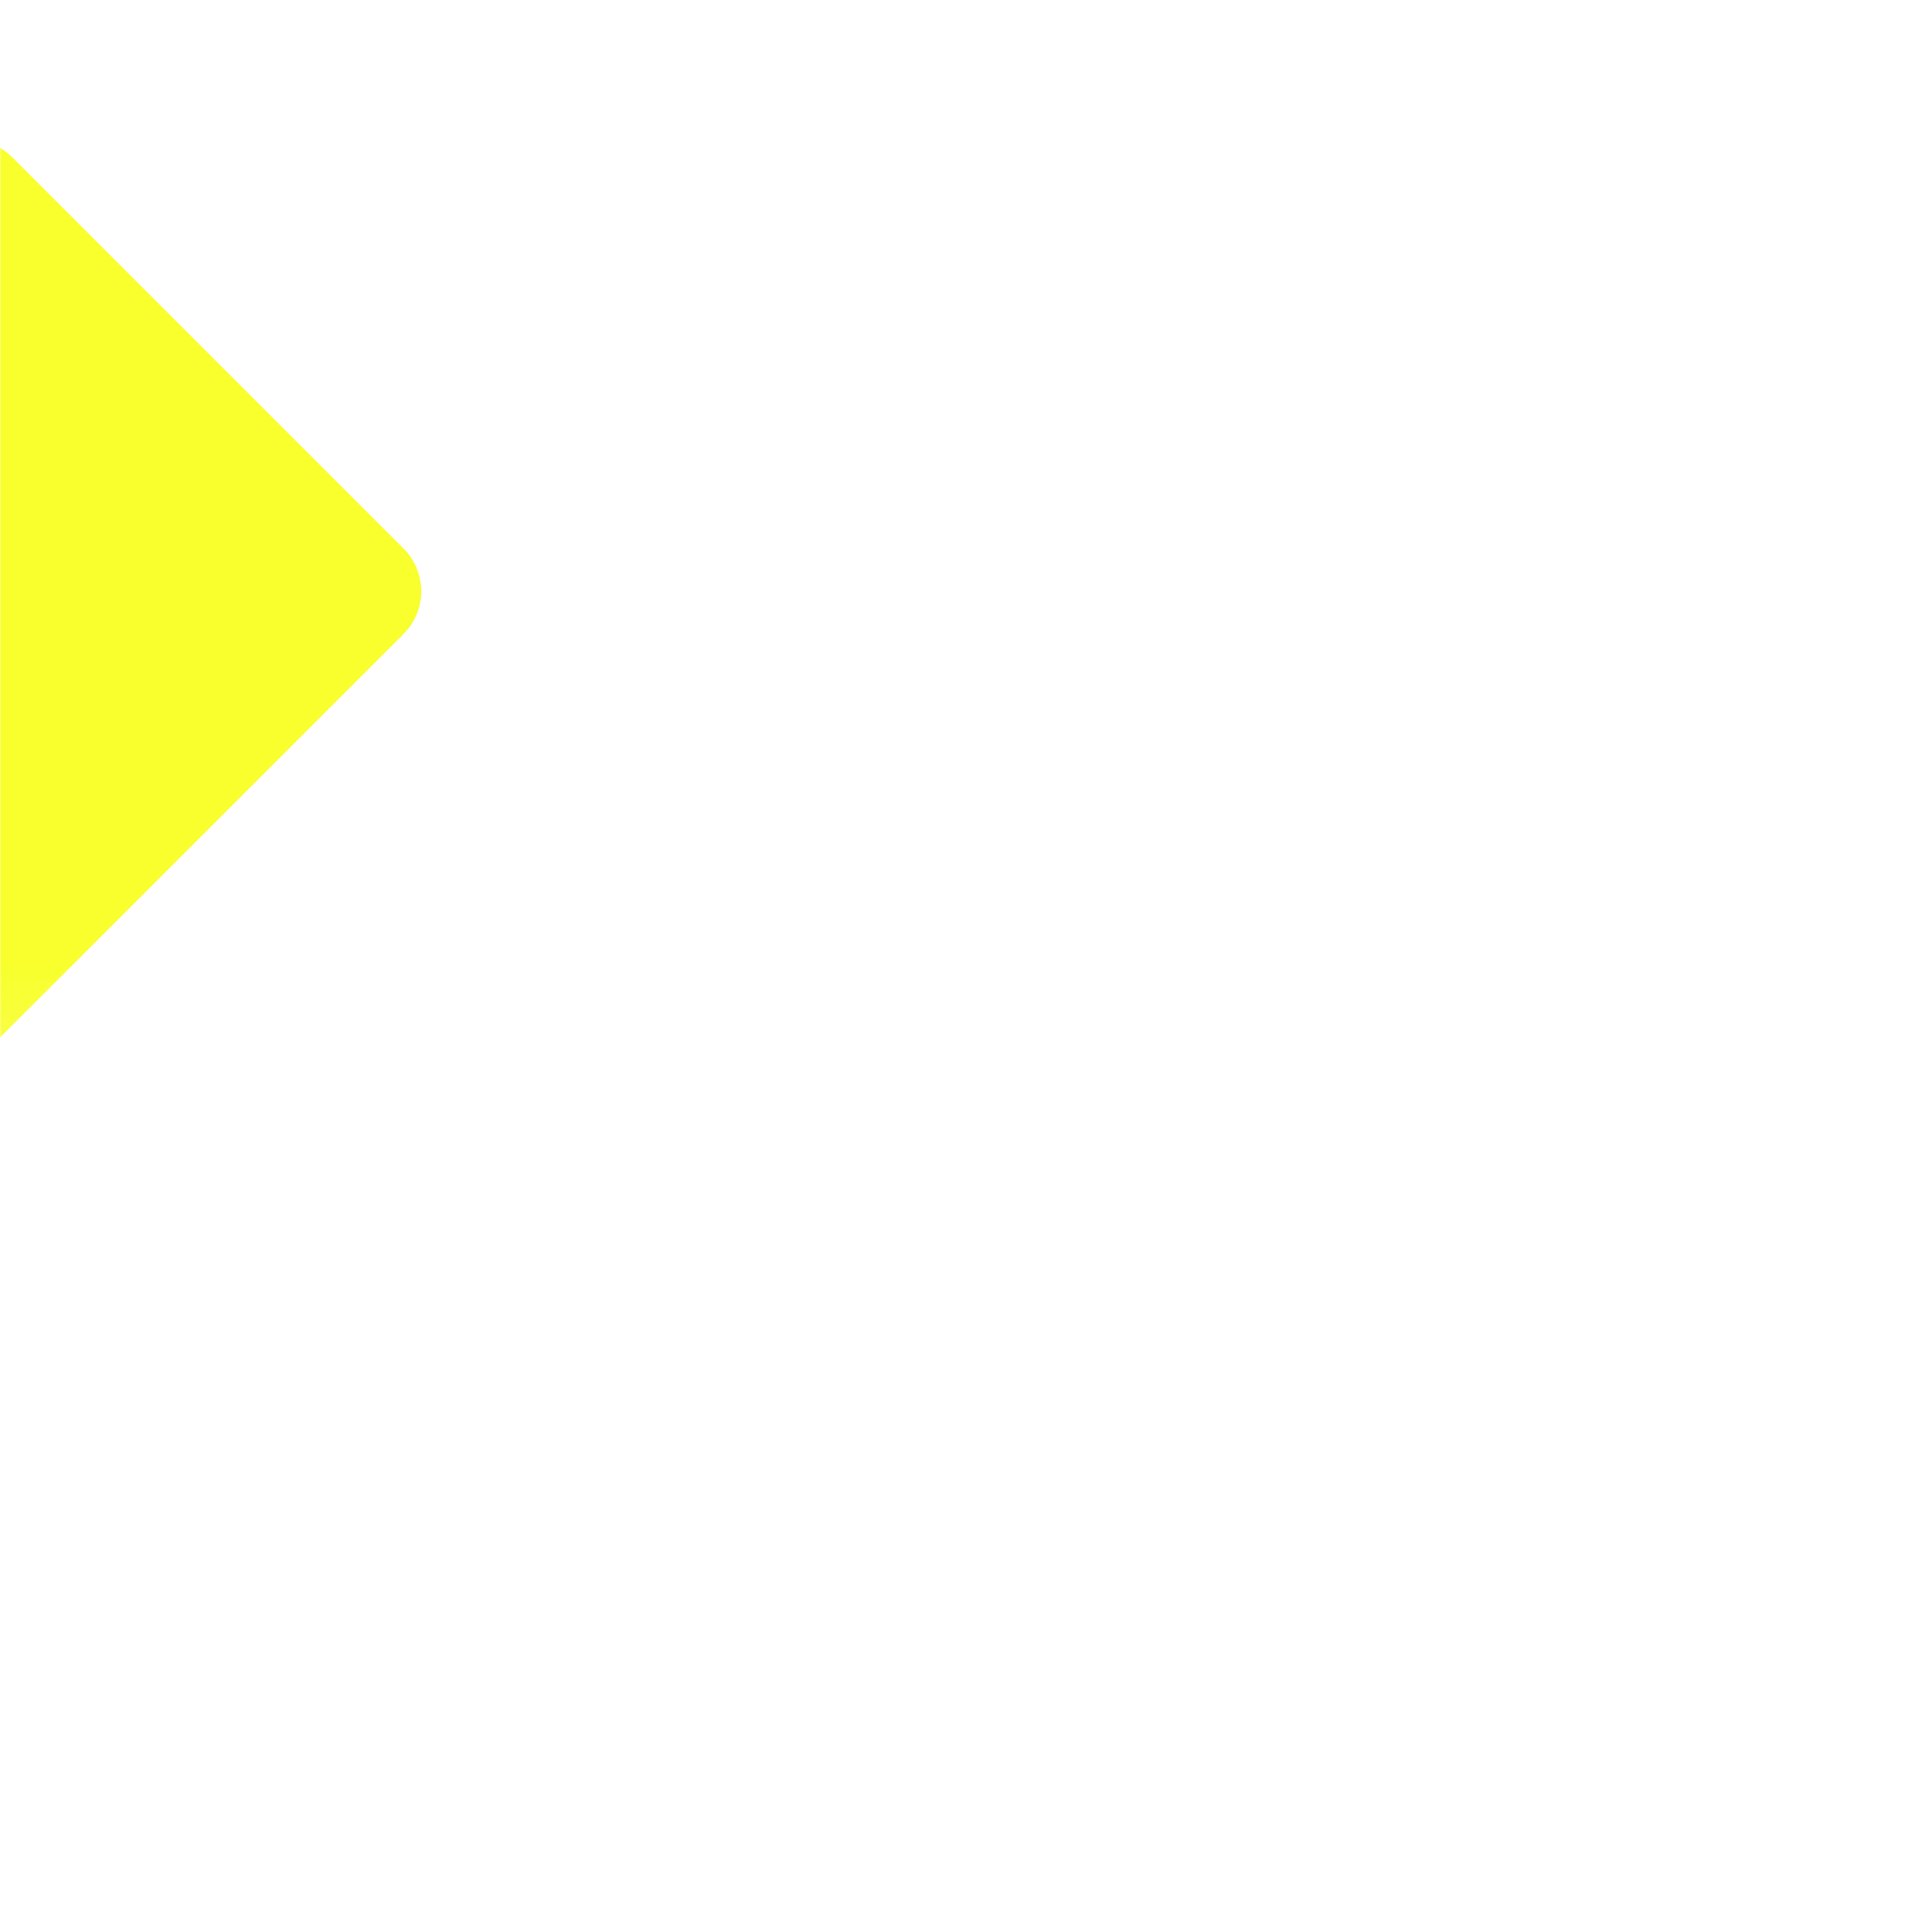 <svg width="768" height="768" viewBox="0 0 768 768" fill="none" xmlns="http://www.w3.org/2000/svg">
    <mask id="mask0_280_36911" style="mask-type:alpha" maskUnits="userSpaceOnUse" x="0" y="0" width="768" height="768">
        <rect width="768" height="768" fill="url(#paint0_linear_280_36911)"/>
    </mask>
    <g mask="url(#mask0_280_36911)">
        <g filter="url(#filter0_i_280_36911)">
            <path d="M832.03 599.883C841.402 609.256 841.402 624.452 832.03 633.824L315.291 1150.56C305.918 1159.94 290.722 1159.94 281.35 1150.56L-51.829 817.384C-61.202 808.012 -61.202 792.816 -51.829 783.443L464.91 266.704C474.282 257.332 489.478 257.332 498.851 266.704L832.03 599.883Z" fill="white" fill-opacity="0.01"/>
        </g>
        <g filter="url(#filter1_i_280_36911)">
            <path d="M453.896 221.75C463.269 231.123 463.269 246.319 453.896 255.691L-62.843 772.43C-72.215 781.802 -87.411 781.802 -96.784 772.43L-429.962 439.251C-439.335 429.878 -439.335 414.682 -429.962 405.31L86.776 -111.429C96.149 -120.802 111.345 -120.802 120.717 -111.429L453.896 221.75Z" fill="white" fill-opacity="0.01"/>
        </g>
        <g filter="url(#filter2_f_280_36911)">
            <path d="M160.417 218.06C169.79 227.432 169.79 242.628 160.417 252.001L-89.896 502.314C-99.269 511.687 -114.465 511.687 -123.837 502.314L-279.399 346.752C-288.772 337.38 -288.772 322.184 -279.399 312.811L-29.086 62.498C-19.713 53.125 -4.517 53.125 4.855 62.498L160.417 218.06Z" fill="#F8FF2C"/>
        </g>
    </g>
    <defs>
        <filter id="filter0_i_280_36911" x="-58.859" y="259.675" width="897.918" height="919.251" filterUnits="userSpaceOnUse" color-interpolation-filters="sRGB">
            <feFlood flood-opacity="0" result="BackgroundImageFix"/>
            <feBlend mode="normal" in="SourceGraphic" in2="BackgroundImageFix" result="shape"/>
            <feColorMatrix in="SourceAlpha" type="matrix" values="0 0 0 0 0 0 0 0 0 0 0 0 0 0 0 0 0 0 127 0" result="hardAlpha"/>
            <feOffset dy="21.333"/>
            <feGaussianBlur stdDeviation="32"/>
            <feComposite in2="hardAlpha" operator="arithmetic" k2="-1" k3="1"/>
            <feColorMatrix type="matrix" values="0 0 0 0 1 0 0 0 0 0.741 0 0 0 0 0.961 0 0 0 1 0"/>
            <feBlend mode="normal" in2="shape" result="effect1_innerShadow_280_36911"/>
        </filter>
        <filter id="filter1_i_280_36911" x="-436.992" y="-118.458" width="897.917" height="940.584" filterUnits="userSpaceOnUse" color-interpolation-filters="sRGB">
            <feFlood flood-opacity="0" result="BackgroundImageFix"/>
            <feBlend mode="normal" in="SourceGraphic" in2="BackgroundImageFix" result="shape"/>
            <feColorMatrix in="SourceAlpha" type="matrix" values="0 0 0 0 0 0 0 0 0 0 0 0 0 0 0 0 0 0 127 0" result="hardAlpha"/>
            <feOffset dy="42.667"/>
            <feGaussianBlur stdDeviation="32"/>
            <feComposite in2="hardAlpha" operator="arithmetic" k2="-1" k3="1"/>
            <feColorMatrix type="matrix" values="0 0 0 0 0.929 0 0 0 0 0.922 0 0 0 0 0.91 0 0 0 1 0"/>
            <feBlend mode="normal" in2="shape" result="effect1_innerShadow_280_36911"/>
        </filter>
        <filter id="filter2_f_280_36911" x="-393.095" y="-51.198" width="667.208" height="667.209" filterUnits="userSpaceOnUse" color-interpolation-filters="sRGB">
            <feFlood flood-opacity="0" result="BackgroundImageFix"/>
            <feBlend mode="normal" in="SourceGraphic" in2="BackgroundImageFix" result="shape"/>
            <feGaussianBlur stdDeviation="53.333" result="effect1_foregroundBlur_280_36911"/>
        </filter>
        <linearGradient id="paint0_linear_280_36911" x1="384" y1="383.687" x2="384" y2="689.134" gradientUnits="userSpaceOnUse">
            <stop/>
            <stop offset="1" stop-opacity="0"/>
        </linearGradient>
    </defs>
</svg>
